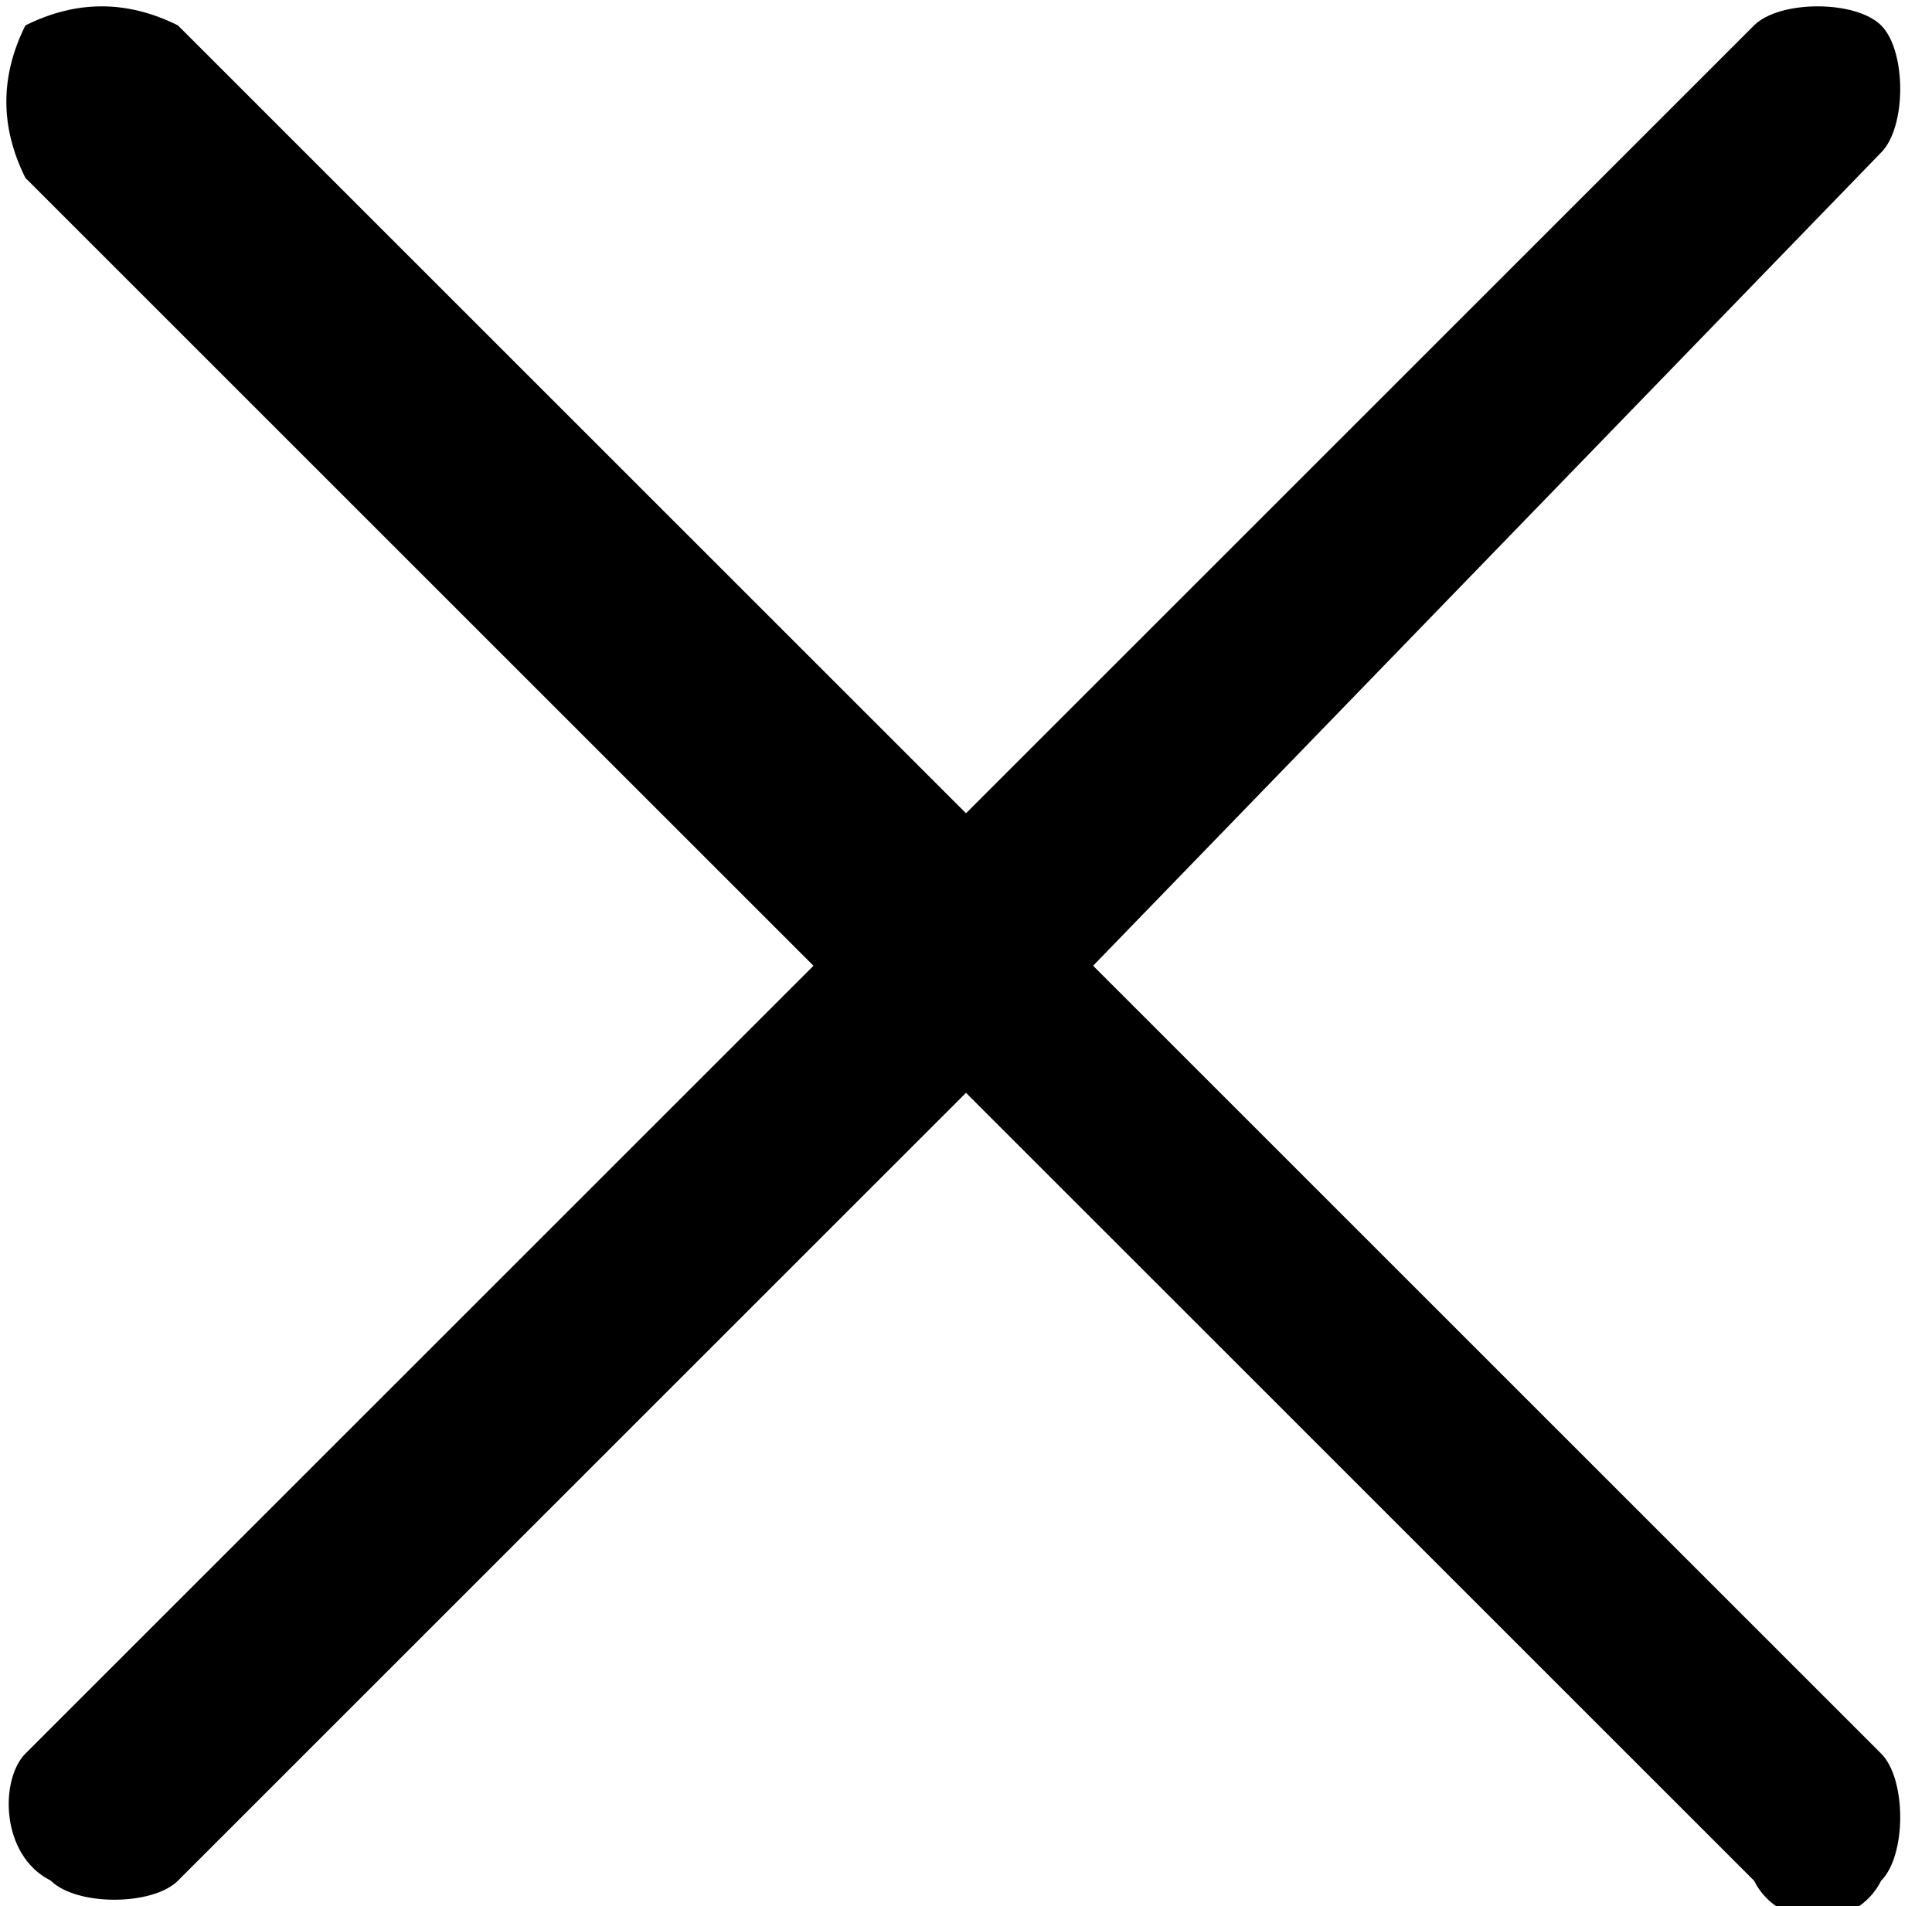<?xml version="1.0" encoding="utf-8"?>
<!-- Generator: Adobe Illustrator 28.0.0, SVG Export Plug-In . SVG Version: 6.00 Build 0)  -->
<svg version="1.1" id="Layer_1" xmlns="http://www.w3.org/2000/svg" xmlns:xlink="http://www.w3.org/1999/xlink" x="0px" y="0px"
	 viewBox="0 0 7.6 7.5" style="enable-background:new 0 0 7.6 7.5;" xml:space="preserve">
<g>
	<path d="M3.8,4.3L0.7,7.4c-0.1,0.1-0.4,0.1-0.5,0C0,7.3,0,7,0.1,6.9l3.1-3.1L0.1,0.7C0,0.5,0,0.3,0.1,0.1C0.3,0,0.5,0,0.7,0.1
		l3.1,3.1l3.1-3.1C7,0,7.3,0,7.4,0.1c0.1,0.1,0.1,0.4,0,0.5L4.3,3.8l3.1,3.1c0.1,0.1,0.1,0.4,0,0.5C7.3,7.6,7,7.6,6.9,7.4L3.8,4.3z"
		/>
</g>
<g>
</g>
<g>
</g>
<g>
</g>
<g>
</g>
<g>
</g>
<g>
</g>
</svg>
